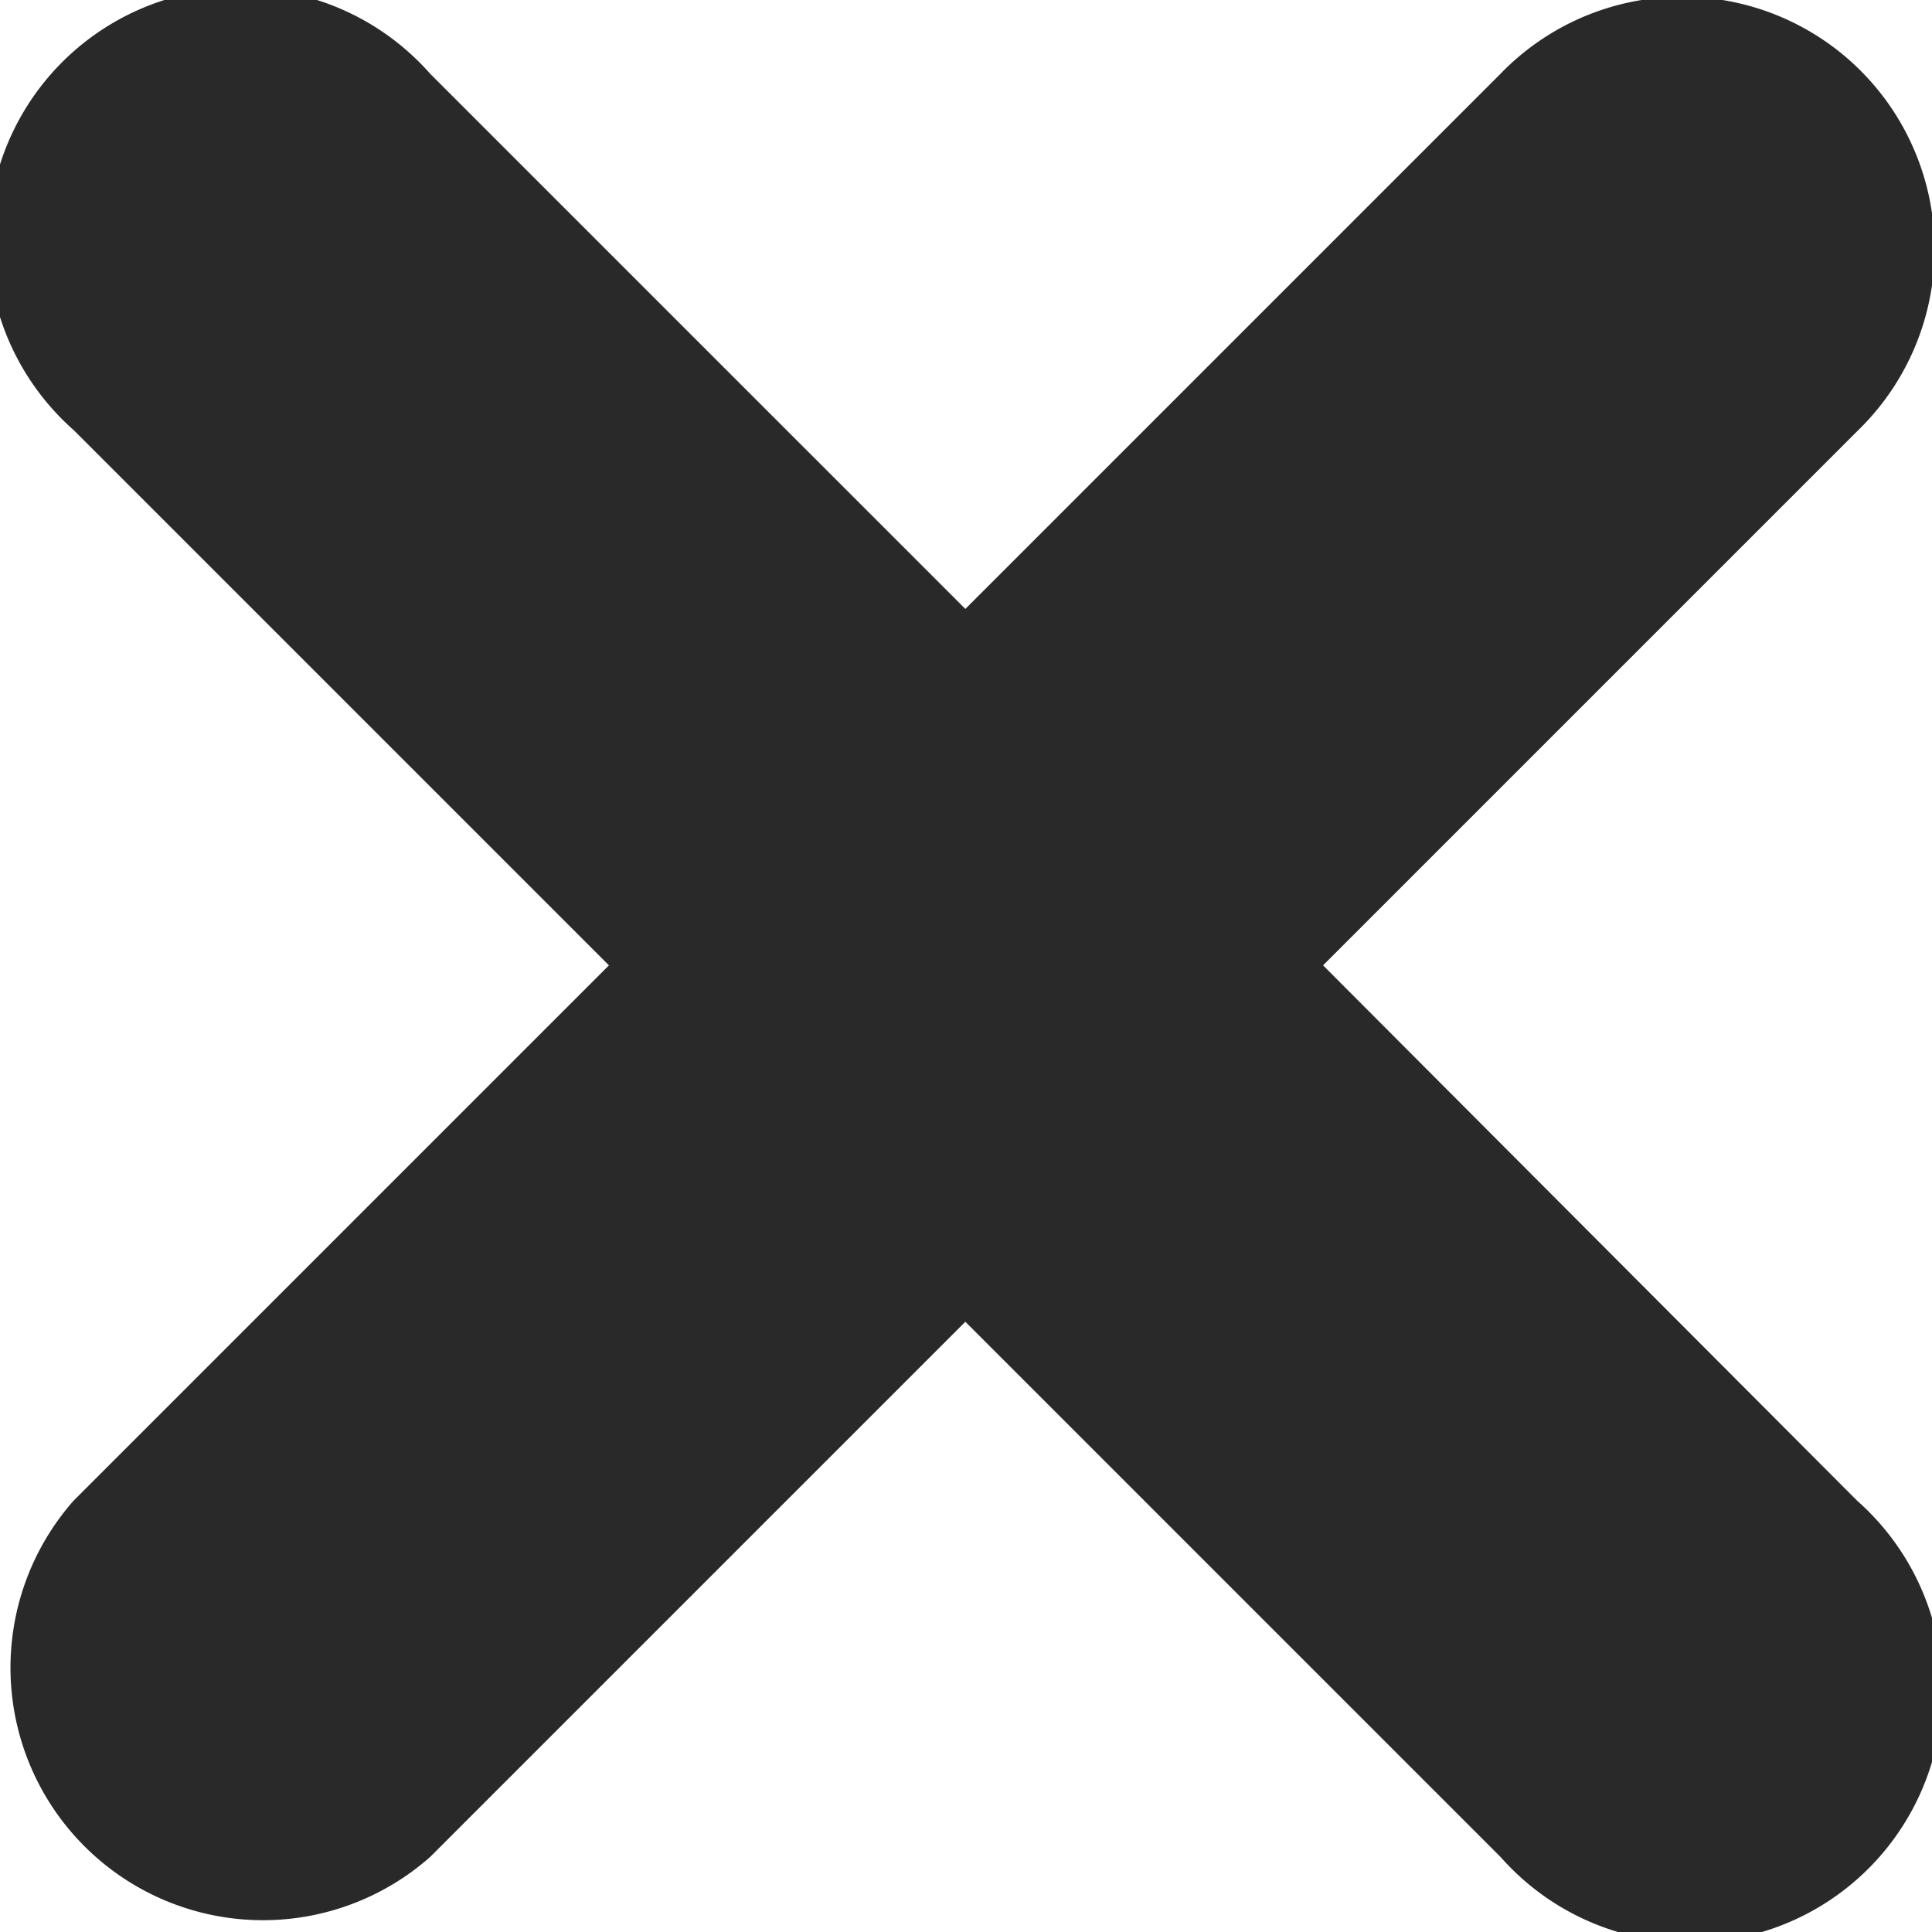 <svg xmlns="http://www.w3.org/2000/svg" viewBox="0 0 14.69 14.69"><defs><style>.cls-1,.cls-2{fill:#292929;}.cls-1{opacity:0;}</style></defs><title>资源 1</title><g id="图层_2" data-name="图层 2"><g id="弹窗"><rect class="cls-1" width="14.69" height="14.69"/><path class="cls-2" d="M10.06,7.34l4.07-4.07A1.92,1.92,0,1,0,11.41.56L7.34,4.63,3.27.56A1.92,1.92,0,1,0,.56,3.27L4.63,7.34.56,11.41a1.92,1.92,0,0,0,2.71,2.71l4.07-4.07,4.07,4.07a1.92,1.92,0,1,0,2.71-2.71Z"/></g></g></svg>